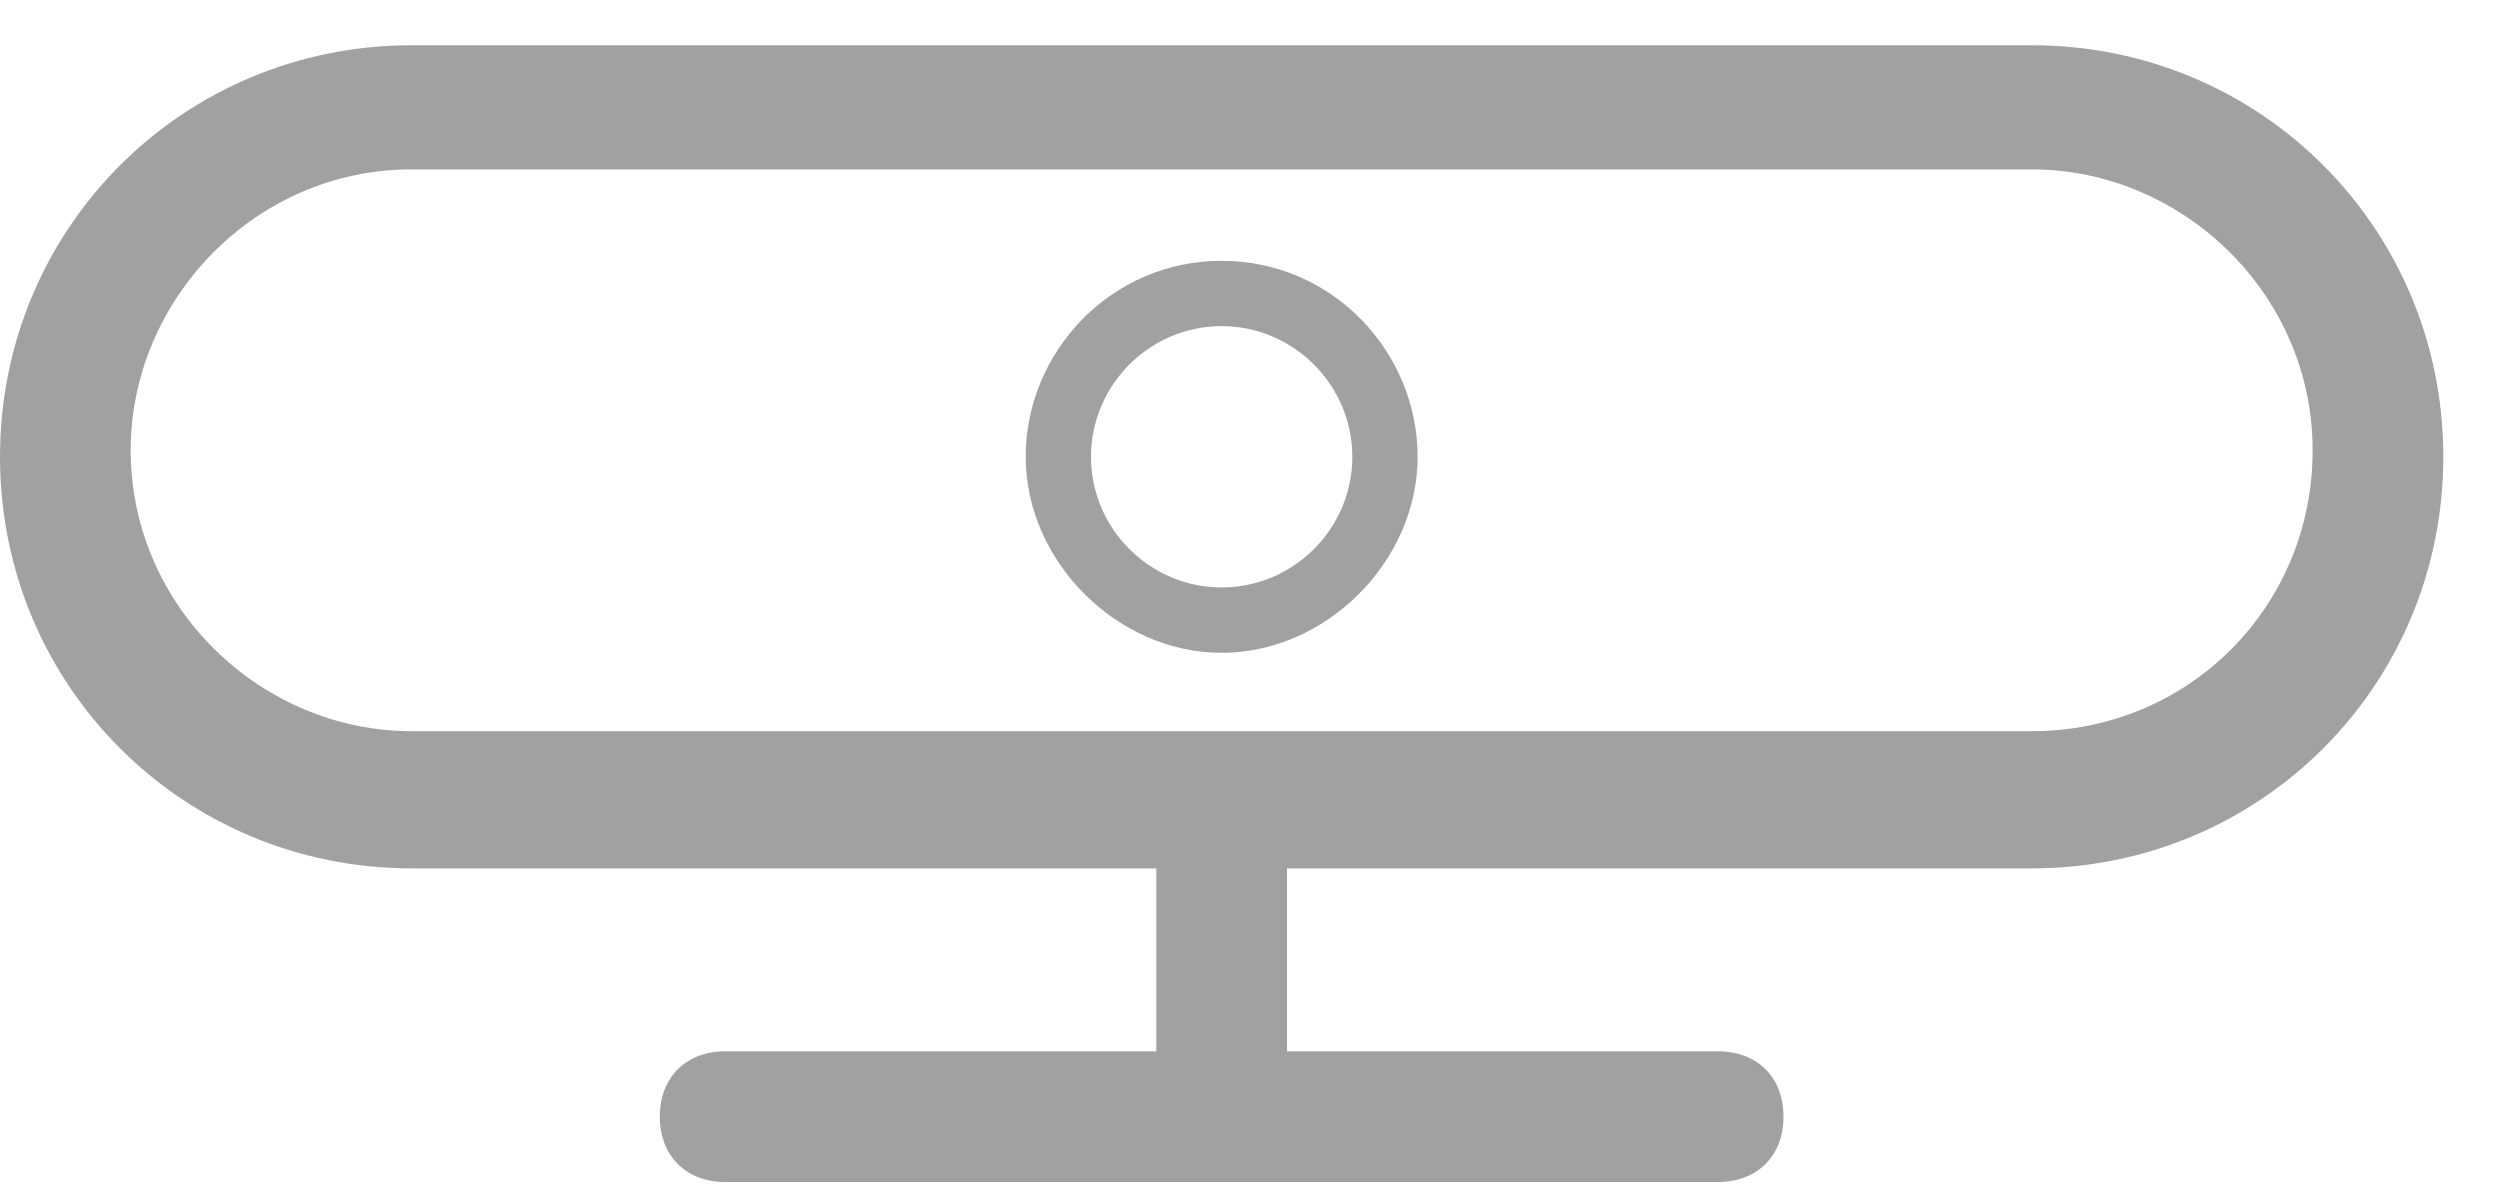 <svg width="40" height="19" viewBox="0 0 40 19" fill="none" xmlns="http://www.w3.org/2000/svg">
<path d="M32.508 0.724H6.585C2.927 0.724 0 3.651 0 7.309C0 10.967 2.927 13.894 6.585 13.894H18.501V16.821H11.602C10.975 16.821 10.557 17.239 10.557 17.866C10.557 18.493 10.975 18.912 11.602 18.912H27.49C28.117 18.912 28.536 18.493 28.536 17.866C28.536 17.239 28.117 16.821 27.49 16.821H20.592V13.894H32.508C36.166 13.894 39.093 10.967 39.093 7.309C39.093 3.651 36.166 0.724 32.508 0.724ZM32.508 11.699H6.585C4.181 11.699 2.091 9.713 2.091 7.204C2.091 4.8 4.077 2.71 6.585 2.71H32.508C34.912 2.71 37.002 4.696 37.002 7.204C37.002 9.713 35.016 11.699 32.508 11.699Z" fill="#A1A1A1"/>
<path d="M19.546 4.173C17.77 4.173 16.411 5.636 16.411 7.309C16.411 8.981 17.874 10.445 19.546 10.445C21.219 10.445 22.682 8.981 22.682 7.309C22.682 5.636 21.323 4.173 19.546 4.173ZM19.546 9.399C18.397 9.399 17.456 8.459 17.456 7.309C17.456 6.159 18.397 5.218 19.546 5.218C20.696 5.218 21.637 6.159 21.637 7.309C21.637 8.459 20.696 9.399 19.546 9.399Z" fill="#A1A1A1"/>
</svg>
